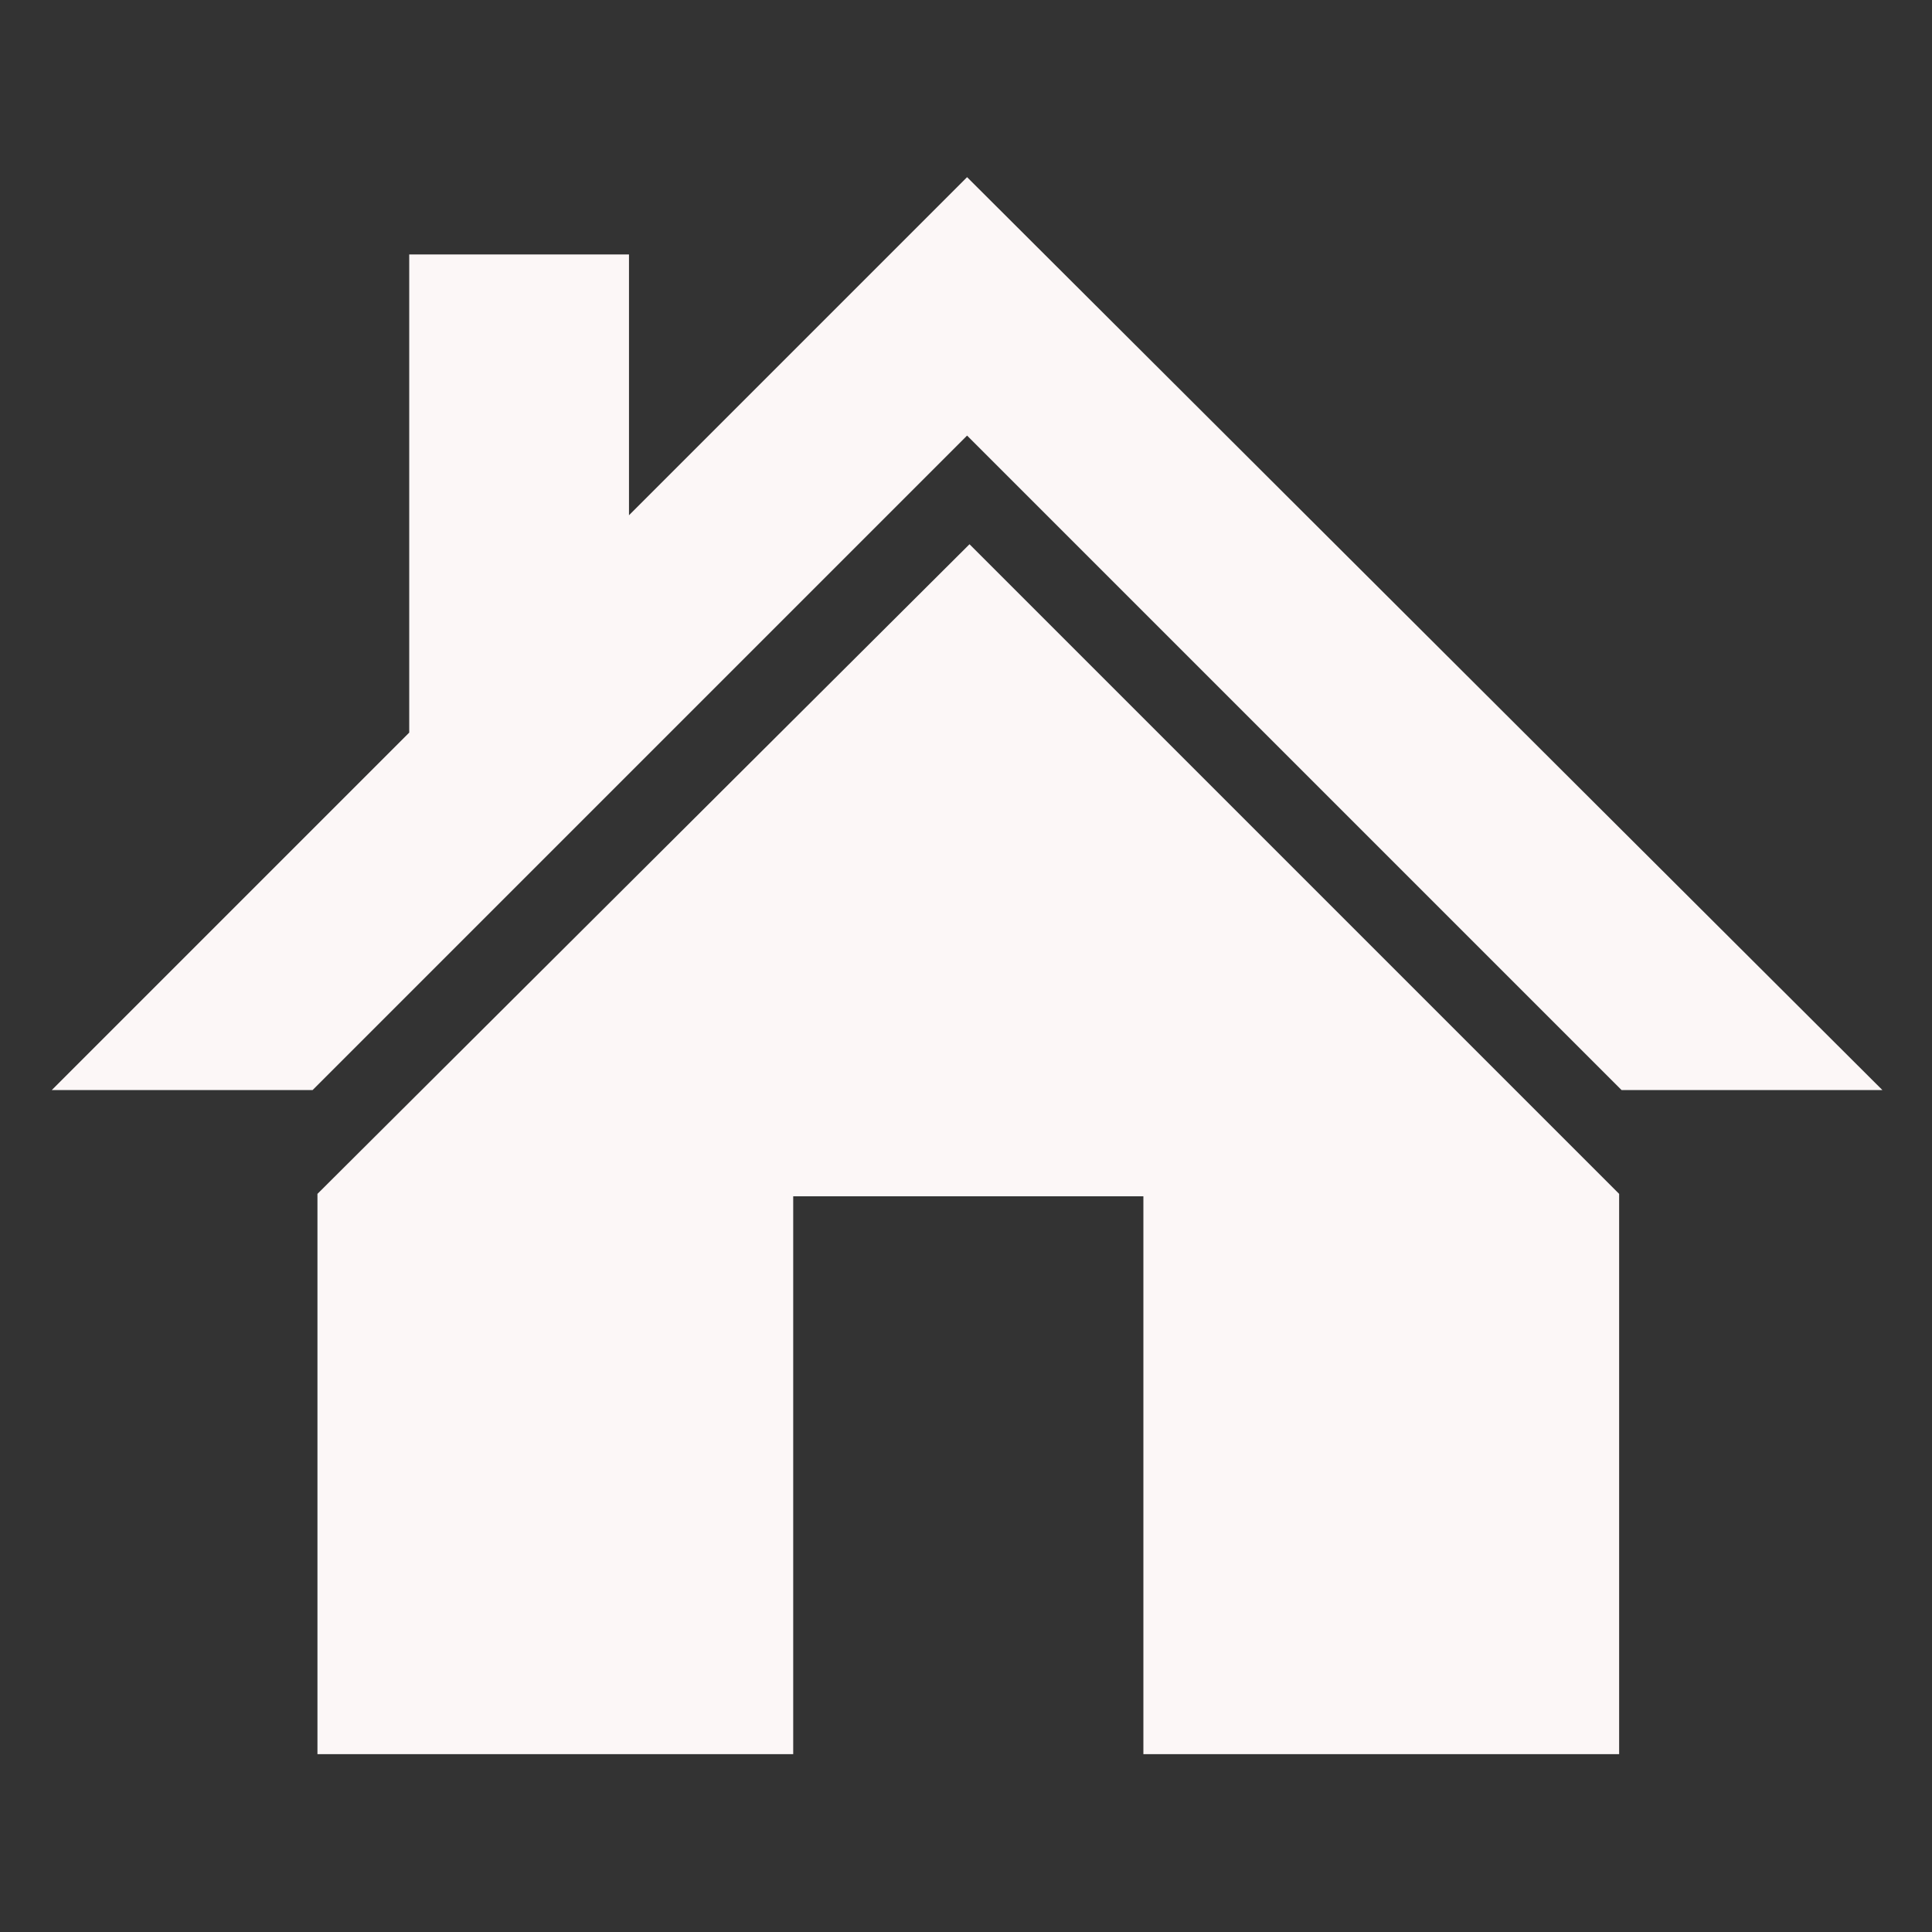 <?xml version="1.0" encoding="utf-8"?>
<!-- Generator: Adobe Illustrator 24.3.0, SVG Export Plug-In . SVG Version: 6.00 Build 0)  -->
<svg version="1.1" id="Layer_1" xmlns="http://www.w3.org/2000/svg" xmlns:xlink="http://www.w3.org/1999/xlink" x="0px" y="0px"
	 viewBox="0 0 80 80" style="enable-background:new 0 0 80 80;" xml:space="preserve">
<rect x="0" y="0" width="80" height="80" fill="#333333" stroke="none"/>
<style type="text/css">
	.st0{fill:#FCF7F7;}
</style>
<g id="Group_372" transform="translate(659.245 -175.864)">
	<path id="Path_491" class="st0" d="M-646.1,225.3v23.2h19.7v-23.1h14.5v23.1h19.7v-23.2l-26.9-26.9L-646.1,225.3z M-619.2,183.2
		l-14,14v-10.8h-9.1v19.8l-14.8,14.8h10.8l0.2-0.2l26.9-26.9l26.9,26.9l0.2,0.2h10.8L-619.2,183.2z"/>
</g>
</svg>
